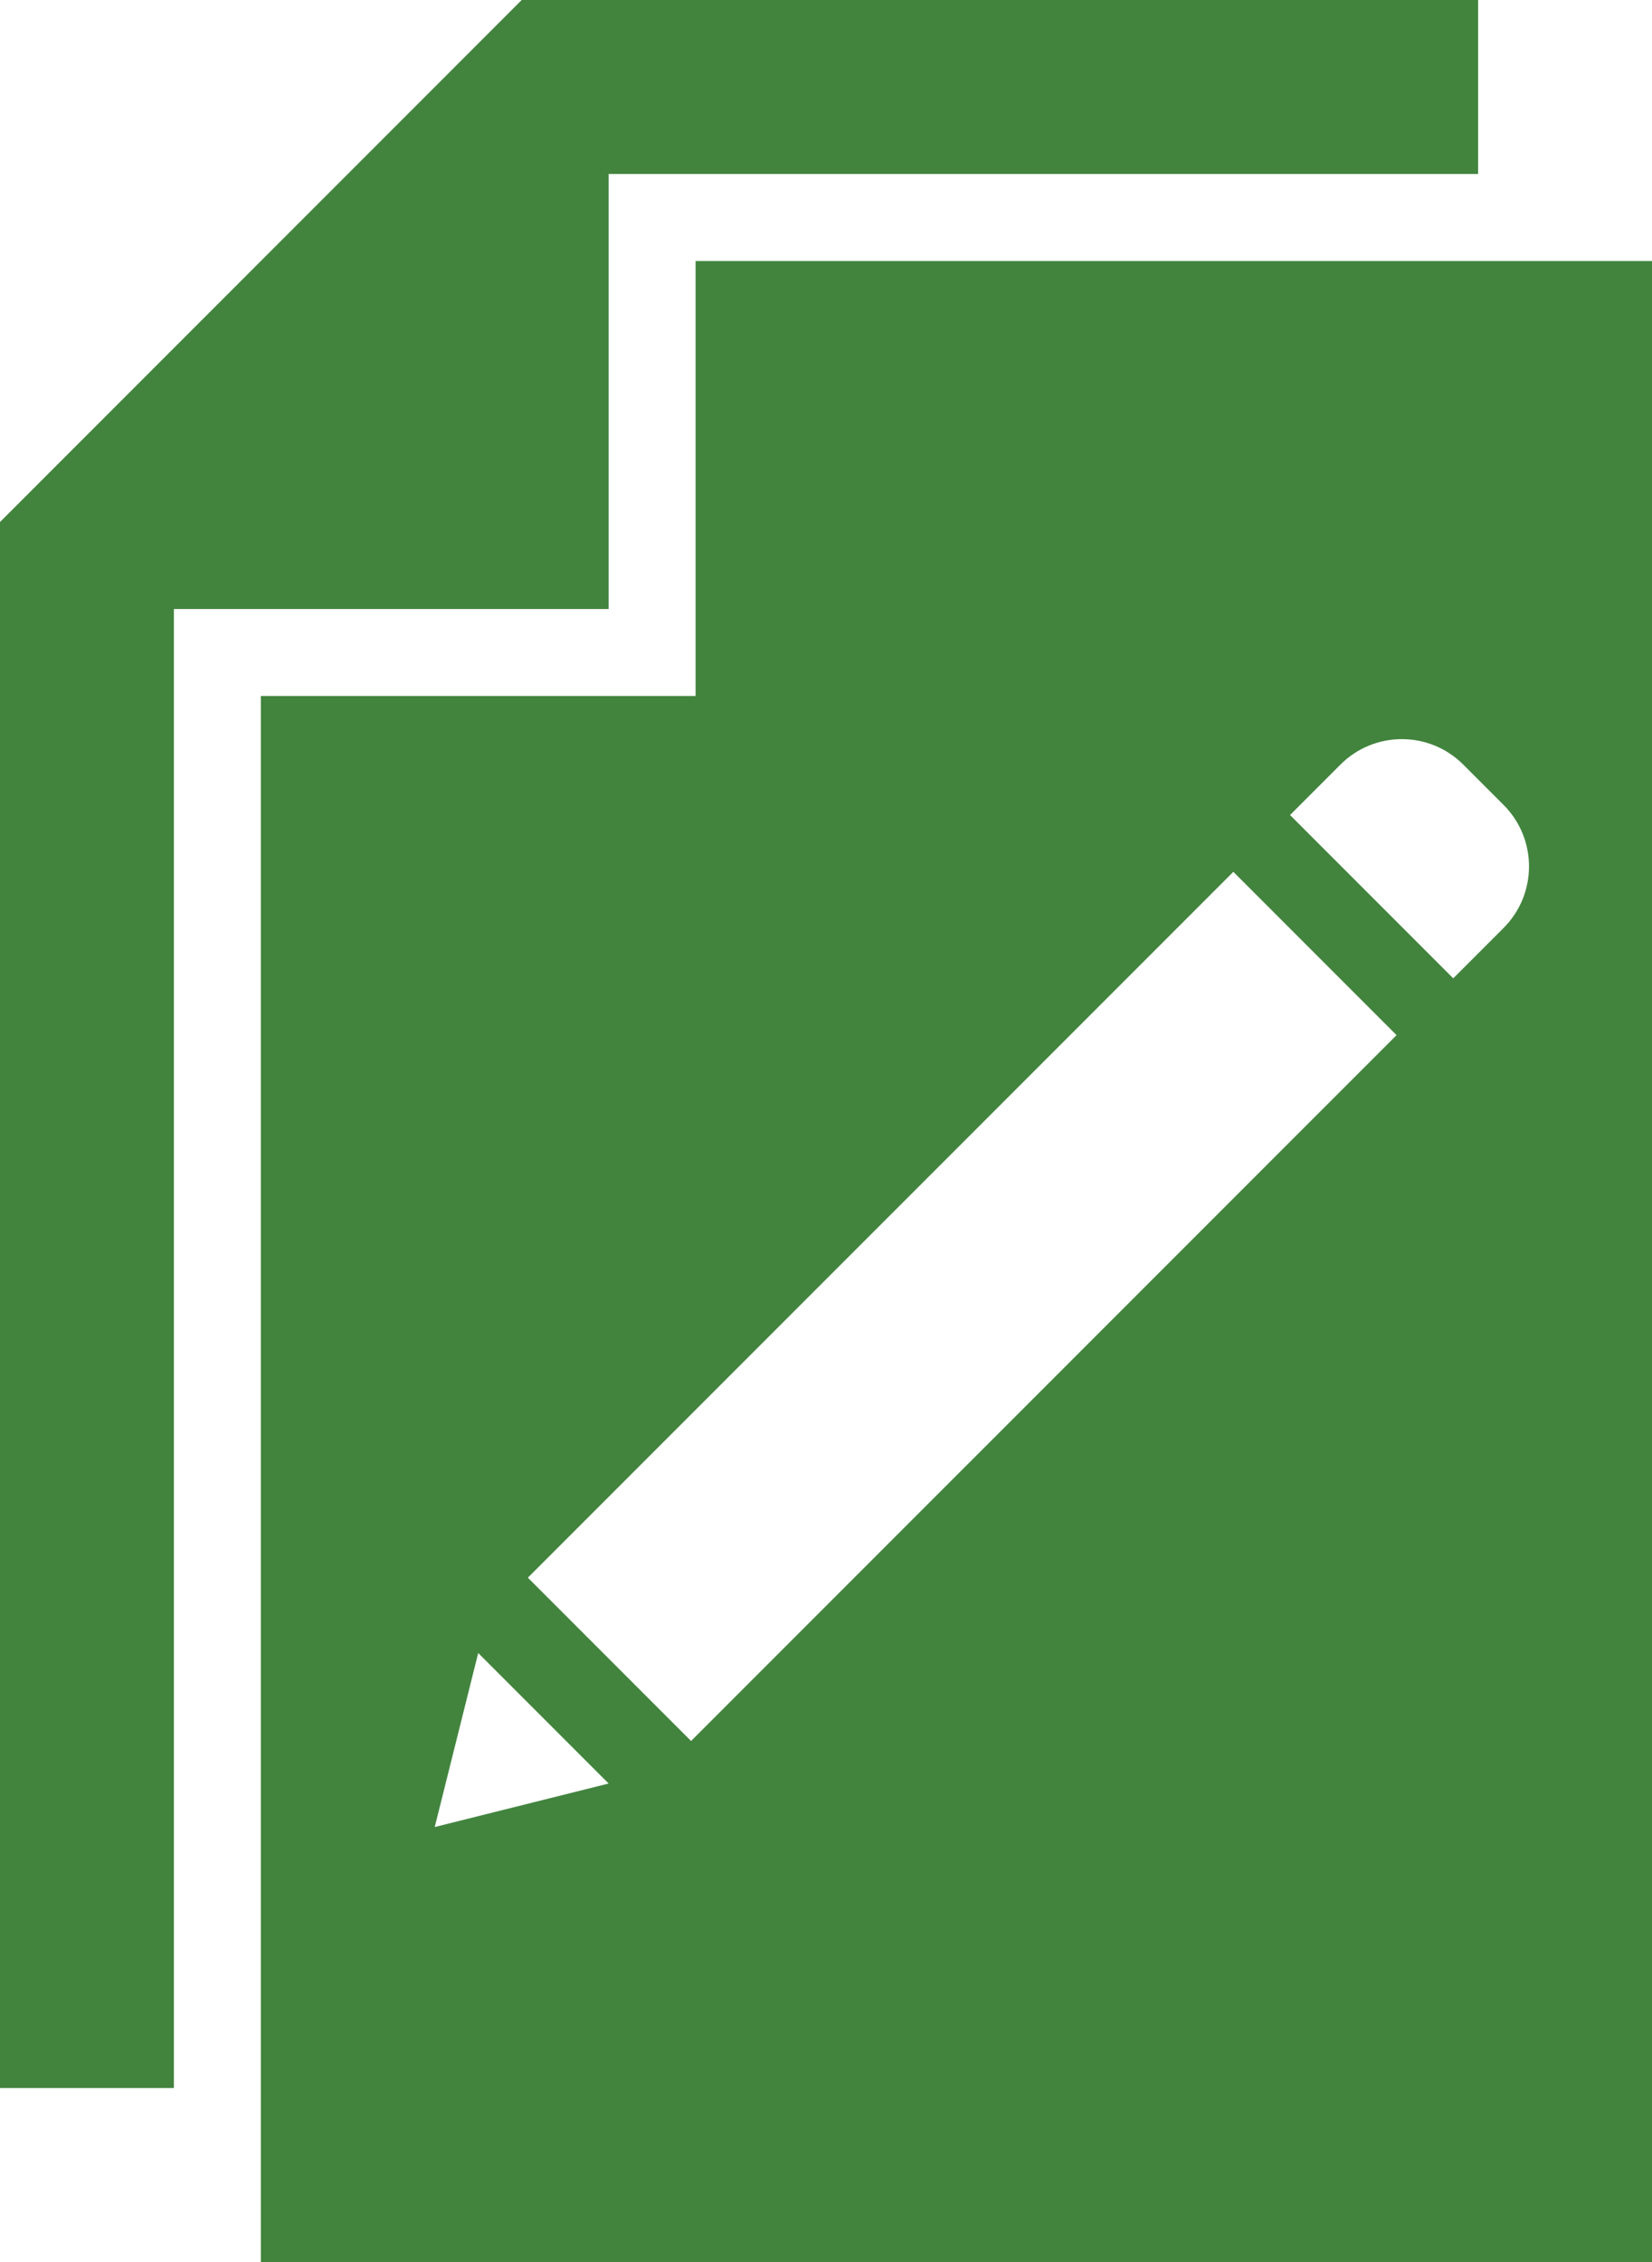 <svg width="19" height="26" viewBox="0 0 19 26" fill="none" xmlns="http://www.w3.org/2000/svg">
<path id="Union" fill-rule="evenodd" clip-rule="evenodd" d="M17 2V0H6L0 6V24H2V7H7V2H17ZM3 8H8V3H19V26H3V8ZM15.416 8.789L14.837 9.368L16.714 11.245L17.293 10.666C17.683 10.275 17.683 9.642 17.293 9.252L16.83 8.789C16.44 8.398 15.806 8.398 15.416 8.789ZM6.071 18.134L14.185 10.021L16.062 11.898L7.948 20.011L6.071 18.134ZM7 20.5L5.5 19L5 21L7 20.5Z" fill="#42843E"/>
</svg>
